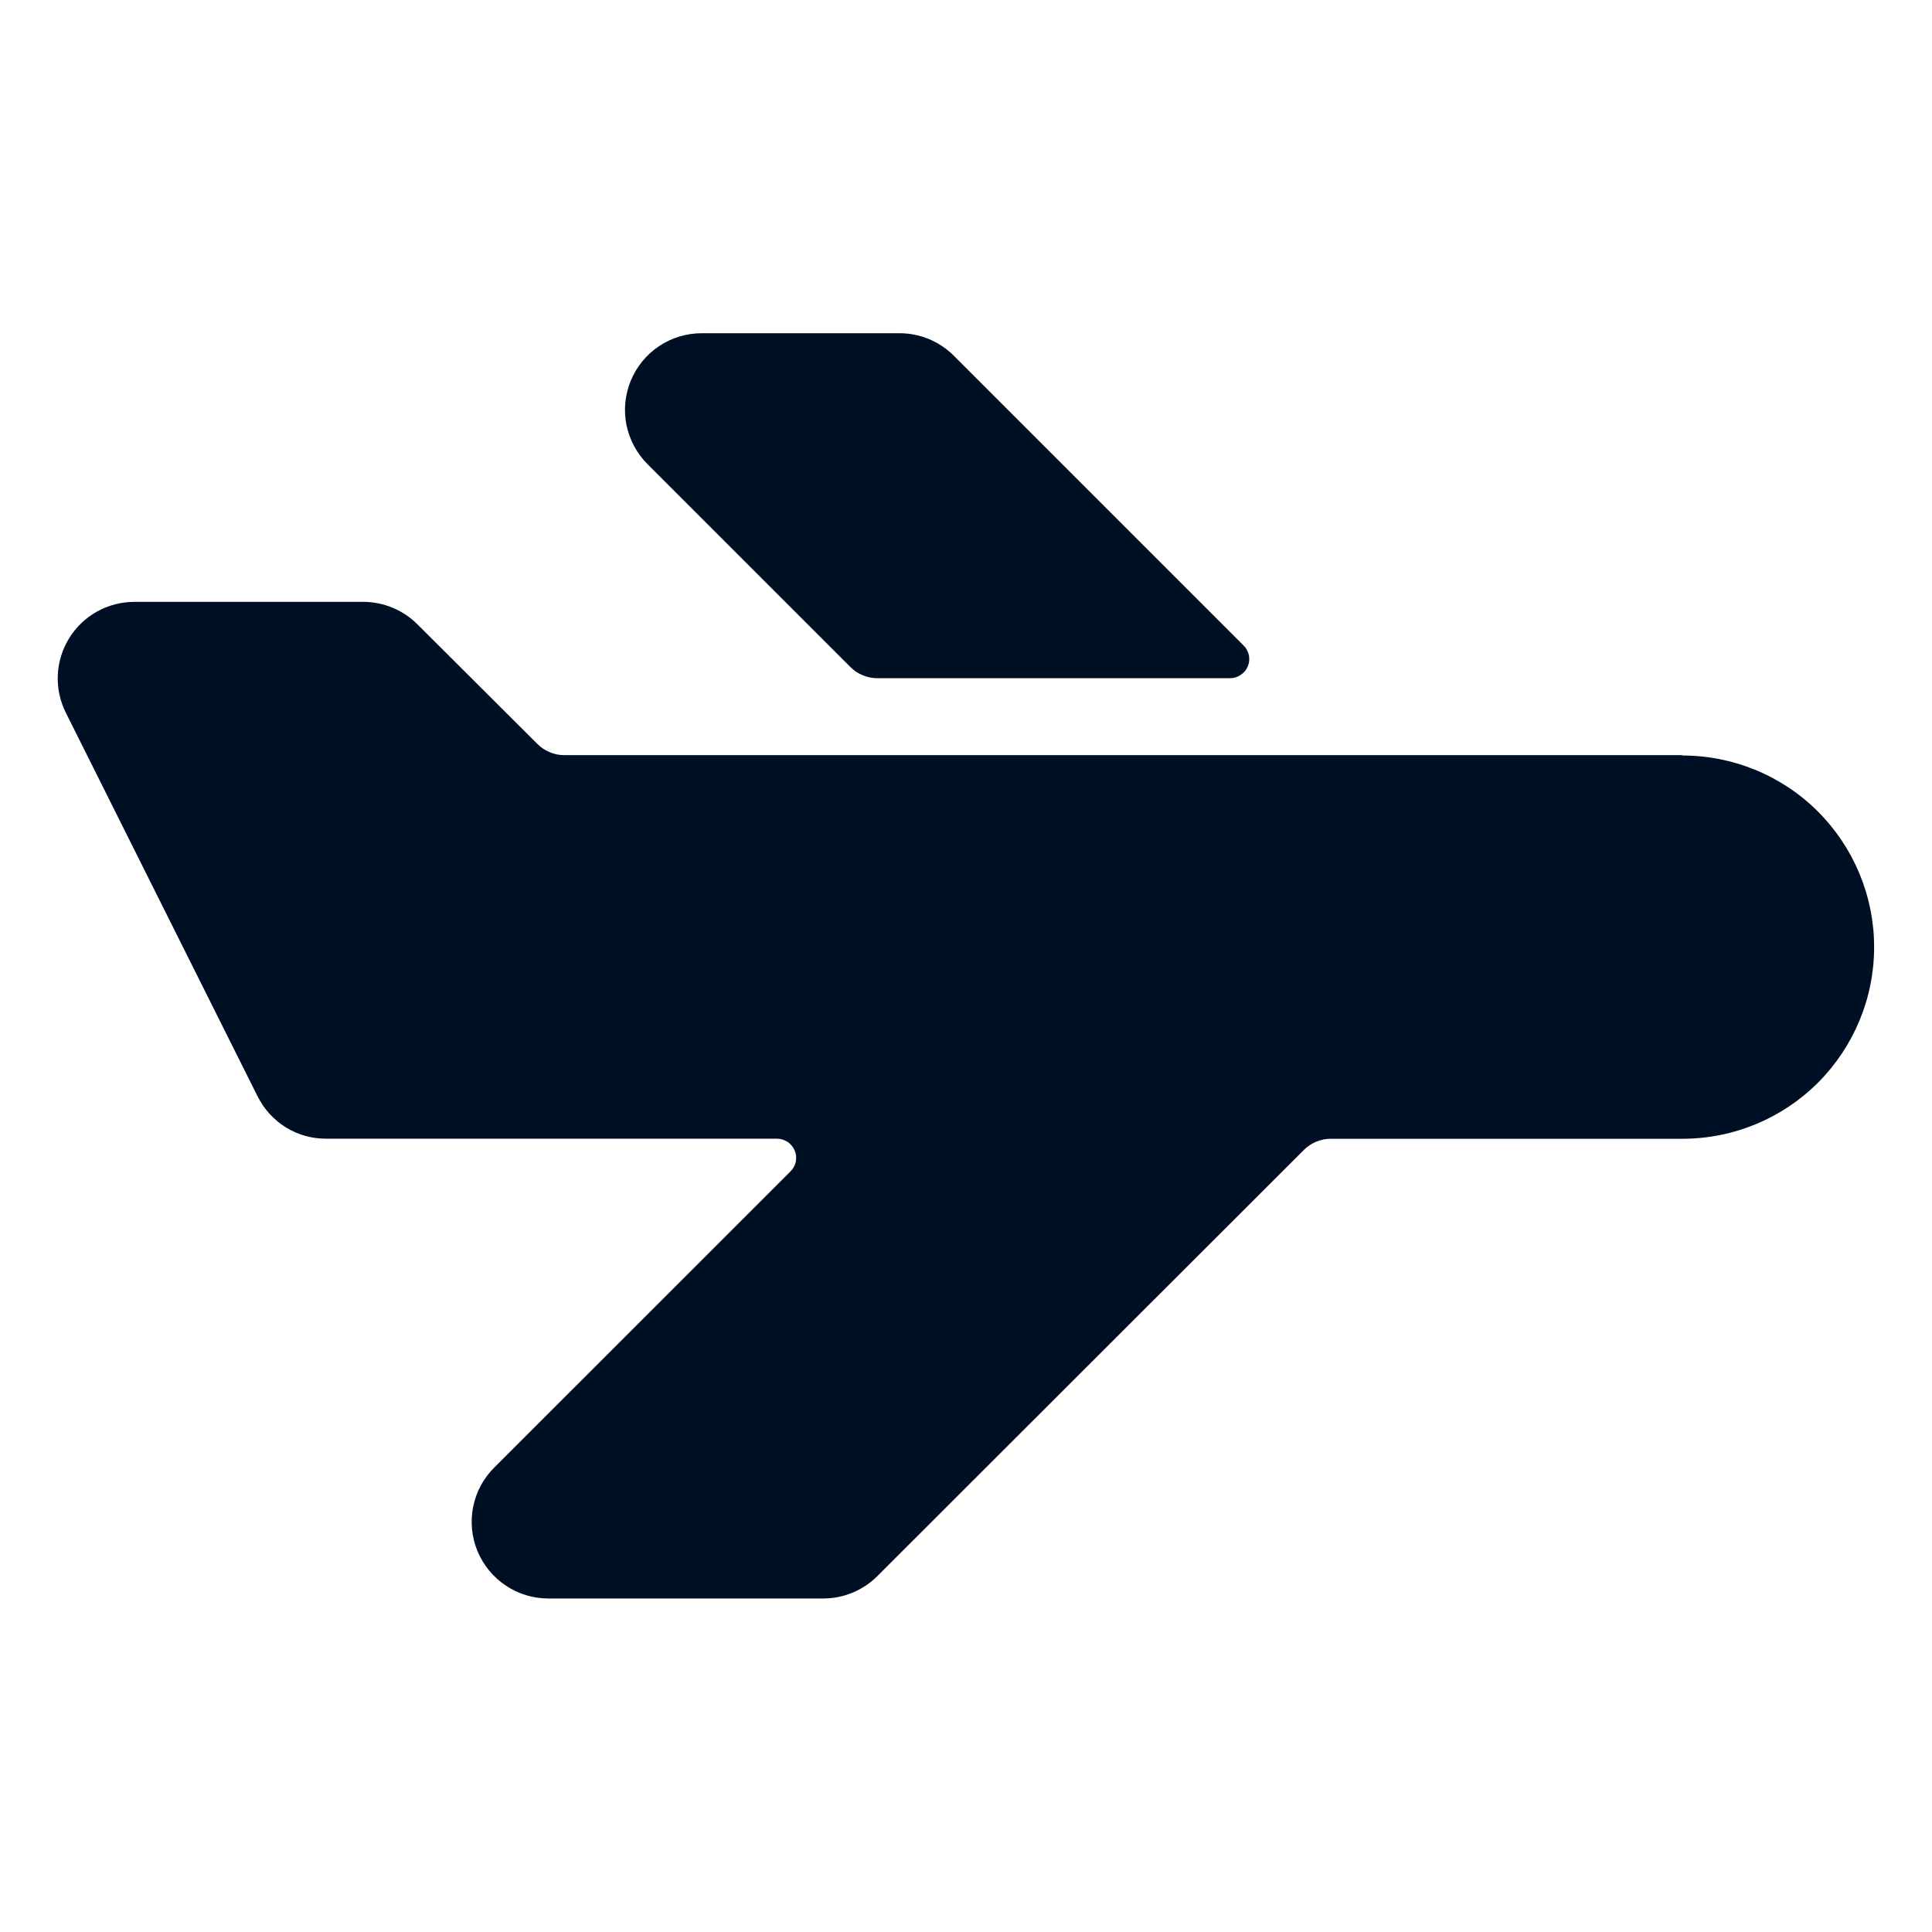 <svg width="21" height="21" viewBox="0 0 21 21" fill="none" xmlns="http://www.w3.org/2000/svg">
<g clip-path="url(#clip0_2067_686)">
<path d="M18.287 8.208H6.132C6.078 8.208 6.023 8.197 5.973 8.175C5.922 8.154 5.877 8.123 5.838 8.083L4.537 6.786C4.381 6.63 4.169 6.542 3.948 6.542H1.462C1.319 6.542 1.179 6.578 1.055 6.647C0.931 6.716 0.826 6.816 0.751 6.938C0.677 7.059 0.634 7.197 0.628 7.339C0.622 7.481 0.653 7.623 0.717 7.75L2.8 11.917C2.869 12.055 2.975 12.172 3.107 12.254C3.238 12.335 3.39 12.378 3.545 12.377H8.445C8.486 12.377 8.527 12.39 8.561 12.412C8.595 12.435 8.622 12.468 8.638 12.506C8.654 12.544 8.658 12.586 8.65 12.627C8.642 12.667 8.622 12.704 8.592 12.733L5.372 15.952C5.255 16.068 5.175 16.217 5.143 16.378C5.111 16.54 5.127 16.708 5.19 16.86C5.253 17.012 5.36 17.143 5.497 17.234C5.634 17.326 5.795 17.375 5.96 17.375H8.948C9.169 17.375 9.381 17.287 9.537 17.131L14.172 12.5C14.25 12.422 14.355 12.378 14.466 12.378H18.287C18.84 12.378 19.37 12.159 19.761 11.768C20.151 11.377 20.371 10.848 20.371 10.295C20.371 9.742 20.151 9.213 19.761 8.822C19.37 8.431 18.84 8.212 18.287 8.212V8.208Z" fill="#001024"/>
<path d="M9.243 7.25C9.321 7.328 9.427 7.372 9.537 7.372H13.371C13.412 7.372 13.452 7.359 13.486 7.336C13.521 7.313 13.547 7.281 13.563 7.243C13.579 7.205 13.583 7.163 13.575 7.122C13.566 7.082 13.547 7.045 13.517 7.016L10.367 3.866C10.211 3.71 9.999 3.622 9.778 3.622H7.627C7.462 3.622 7.301 3.671 7.164 3.762C7.027 3.854 6.92 3.984 6.857 4.136C6.794 4.288 6.777 4.456 6.809 4.618C6.842 4.779 6.921 4.928 7.037 5.044L9.243 7.25Z" fill="#001024"/>
</g>
<defs>
<clipPath id="clip0_2067_686">
<rect width="20" height="20" fill="white" transform="translate(0.5 0.5)"/>
</clipPath>
</defs>
</svg>
